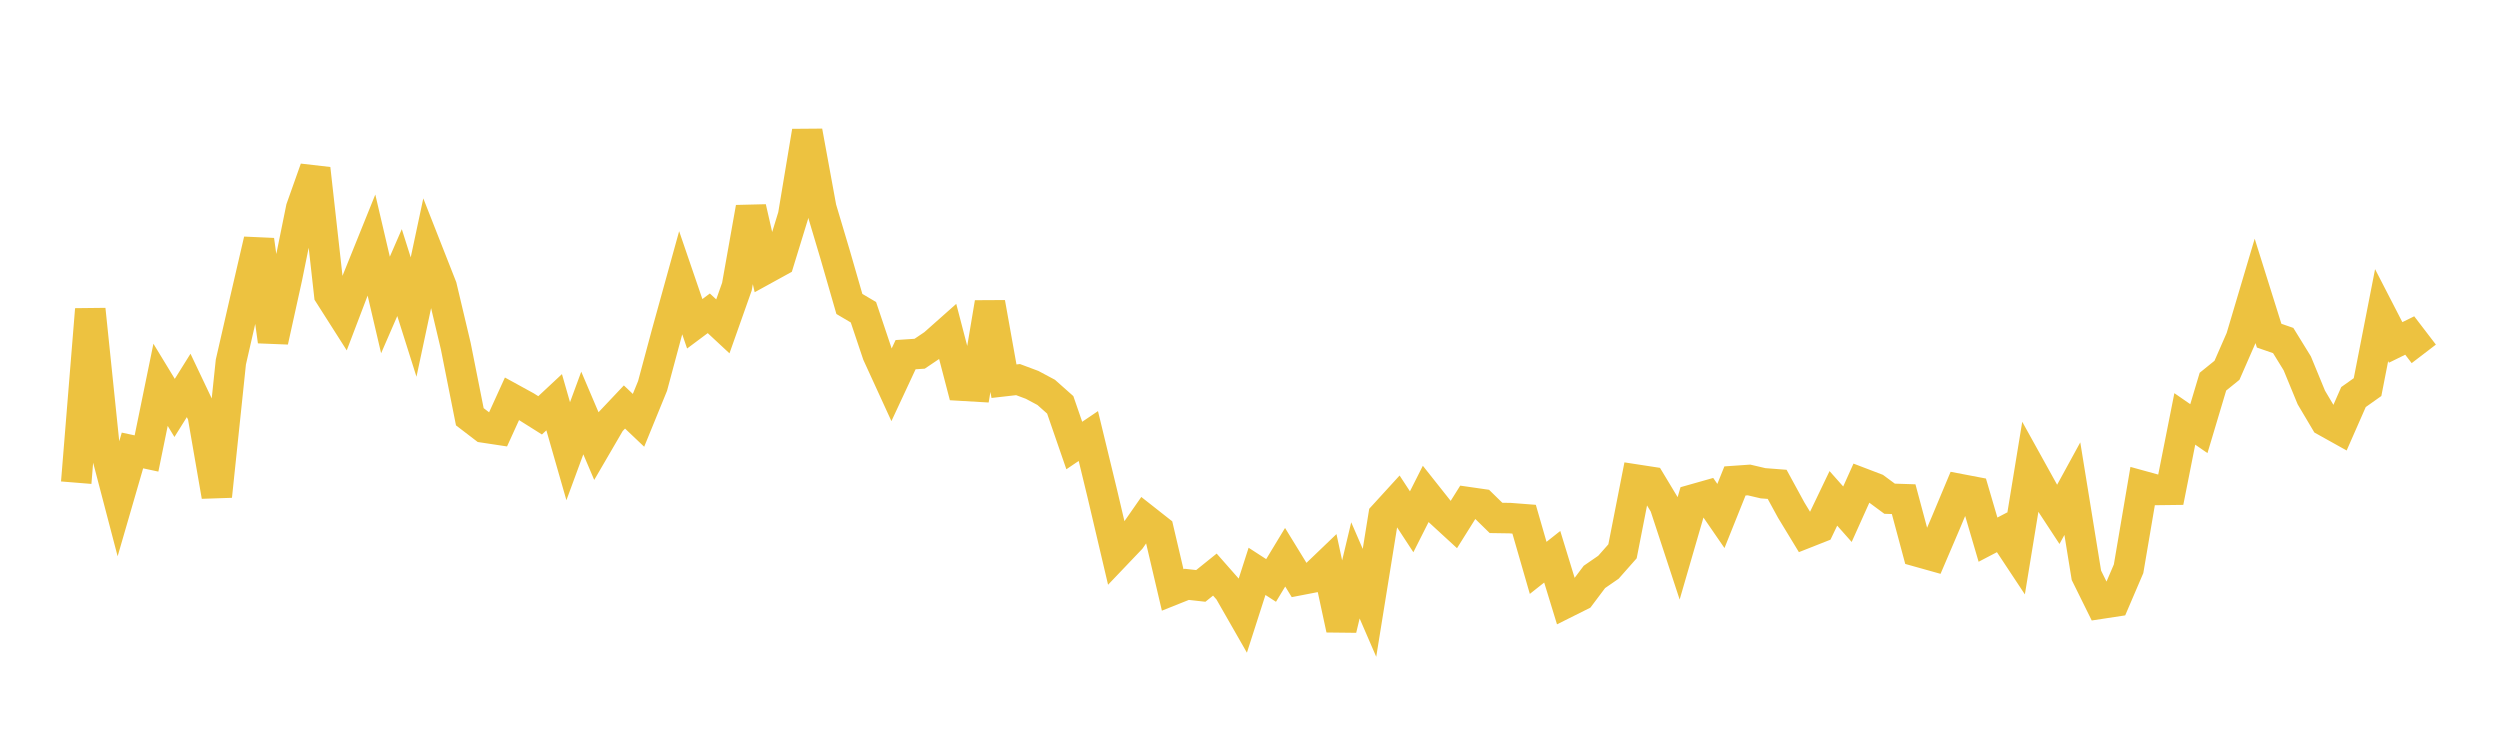 <svg width="164" height="48" xmlns="http://www.w3.org/2000/svg" xmlns:xlink="http://www.w3.org/1999/xlink"><path fill="none" stroke="rgb(237,194,64)" stroke-width="2" d="M5,31.664L5.922,20.297L6.844,29.208L7.766,32.732L8.689,29.551L9.611,29.748L10.533,25.244L11.455,26.76L12.377,25.284L13.299,27.226L14.222,32.552L15.144,23.751L16.066,19.723L16.988,15.745L17.91,22.388L18.832,18.208L19.754,13.667L20.677,11.066L21.599,19.321L22.521,20.769L23.443,18.35L24.365,16.065L25.287,20.006L26.21,17.882L27.132,20.799L28.054,16.471L28.976,18.815L29.898,22.703L30.82,27.339L31.743,28.045L32.665,28.185L33.587,26.16L34.509,26.666L35.431,27.246L36.353,26.386L37.275,29.6L38.198,27.093L39.12,29.258L40.042,27.675L40.964,26.699L41.886,27.574L42.808,25.317L43.731,21.88L44.653,18.549L45.575,21.241L46.497,20.553L47.419,21.41L48.341,18.805L49.263,13.619L50.186,17.656L51.108,17.149L52.03,14.148L52.952,8.616L53.874,13.646L54.796,16.739L55.719,19.939L56.641,20.483L57.563,23.231L58.485,25.243L59.407,23.266L60.329,23.205L61.251,22.583L62.174,21.764L63.096,25.3L64.018,25.354L64.94,19.859L65.862,25.007L66.784,24.902L67.707,25.247L68.629,25.739L69.551,26.558L70.473,29.226L71.395,28.603L72.317,32.407L73.24,36.333L74.162,35.366L75.084,34.043L76.006,34.769L76.928,38.701L77.85,38.333L78.772,38.436L79.695,37.693L80.617,38.739L81.539,40.351L82.461,37.481L83.383,38.078L84.305,36.555L85.228,38.059L86.15,37.881L87.072,36.997L87.994,41.281L88.916,37.416L89.838,39.546L90.76,33.831L91.683,32.82L92.605,34.229L93.527,32.401L94.449,33.564L95.371,34.411L96.293,32.94L97.216,33.073L98.138,33.975L99.06,33.989L99.982,34.06L100.904,37.252L101.826,36.523L102.749,39.534L103.671,39.073L104.593,37.846L105.515,37.21L106.437,36.166L107.359,31.466L108.281,31.608L109.204,33.141L110.126,35.947L111.048,32.771L111.97,32.51L112.892,33.849L113.814,31.55L114.737,31.486L115.659,31.702L116.581,31.773L117.503,33.463L118.425,34.981L119.347,34.617L120.269,32.693L121.192,33.733L122.114,31.683L123.036,32.035L123.958,32.716L124.88,32.746L125.802,36.185L126.725,36.444L127.647,34.288L128.569,32.084L129.491,32.26L130.413,35.401L131.335,34.919L132.257,36.312L133.18,30.673L134.102,32.338L135.024,33.743L135.946,32.056L136.868,37.739L137.79,39.605L138.713,39.464L139.635,37.311L140.557,31.887L141.479,32.141L142.401,32.13L143.323,27.481L144.246,28.119L145.168,25.037L146.09,24.291L147.012,22.183L147.934,19.082L148.856,22.019L149.778,22.339L150.701,23.836L151.623,26.075L152.545,27.63L153.467,28.144L154.389,26.047L155.311,25.394L156.234,20.673L157.156,22.463L158.078,22.009L159,23.214"></path></svg>